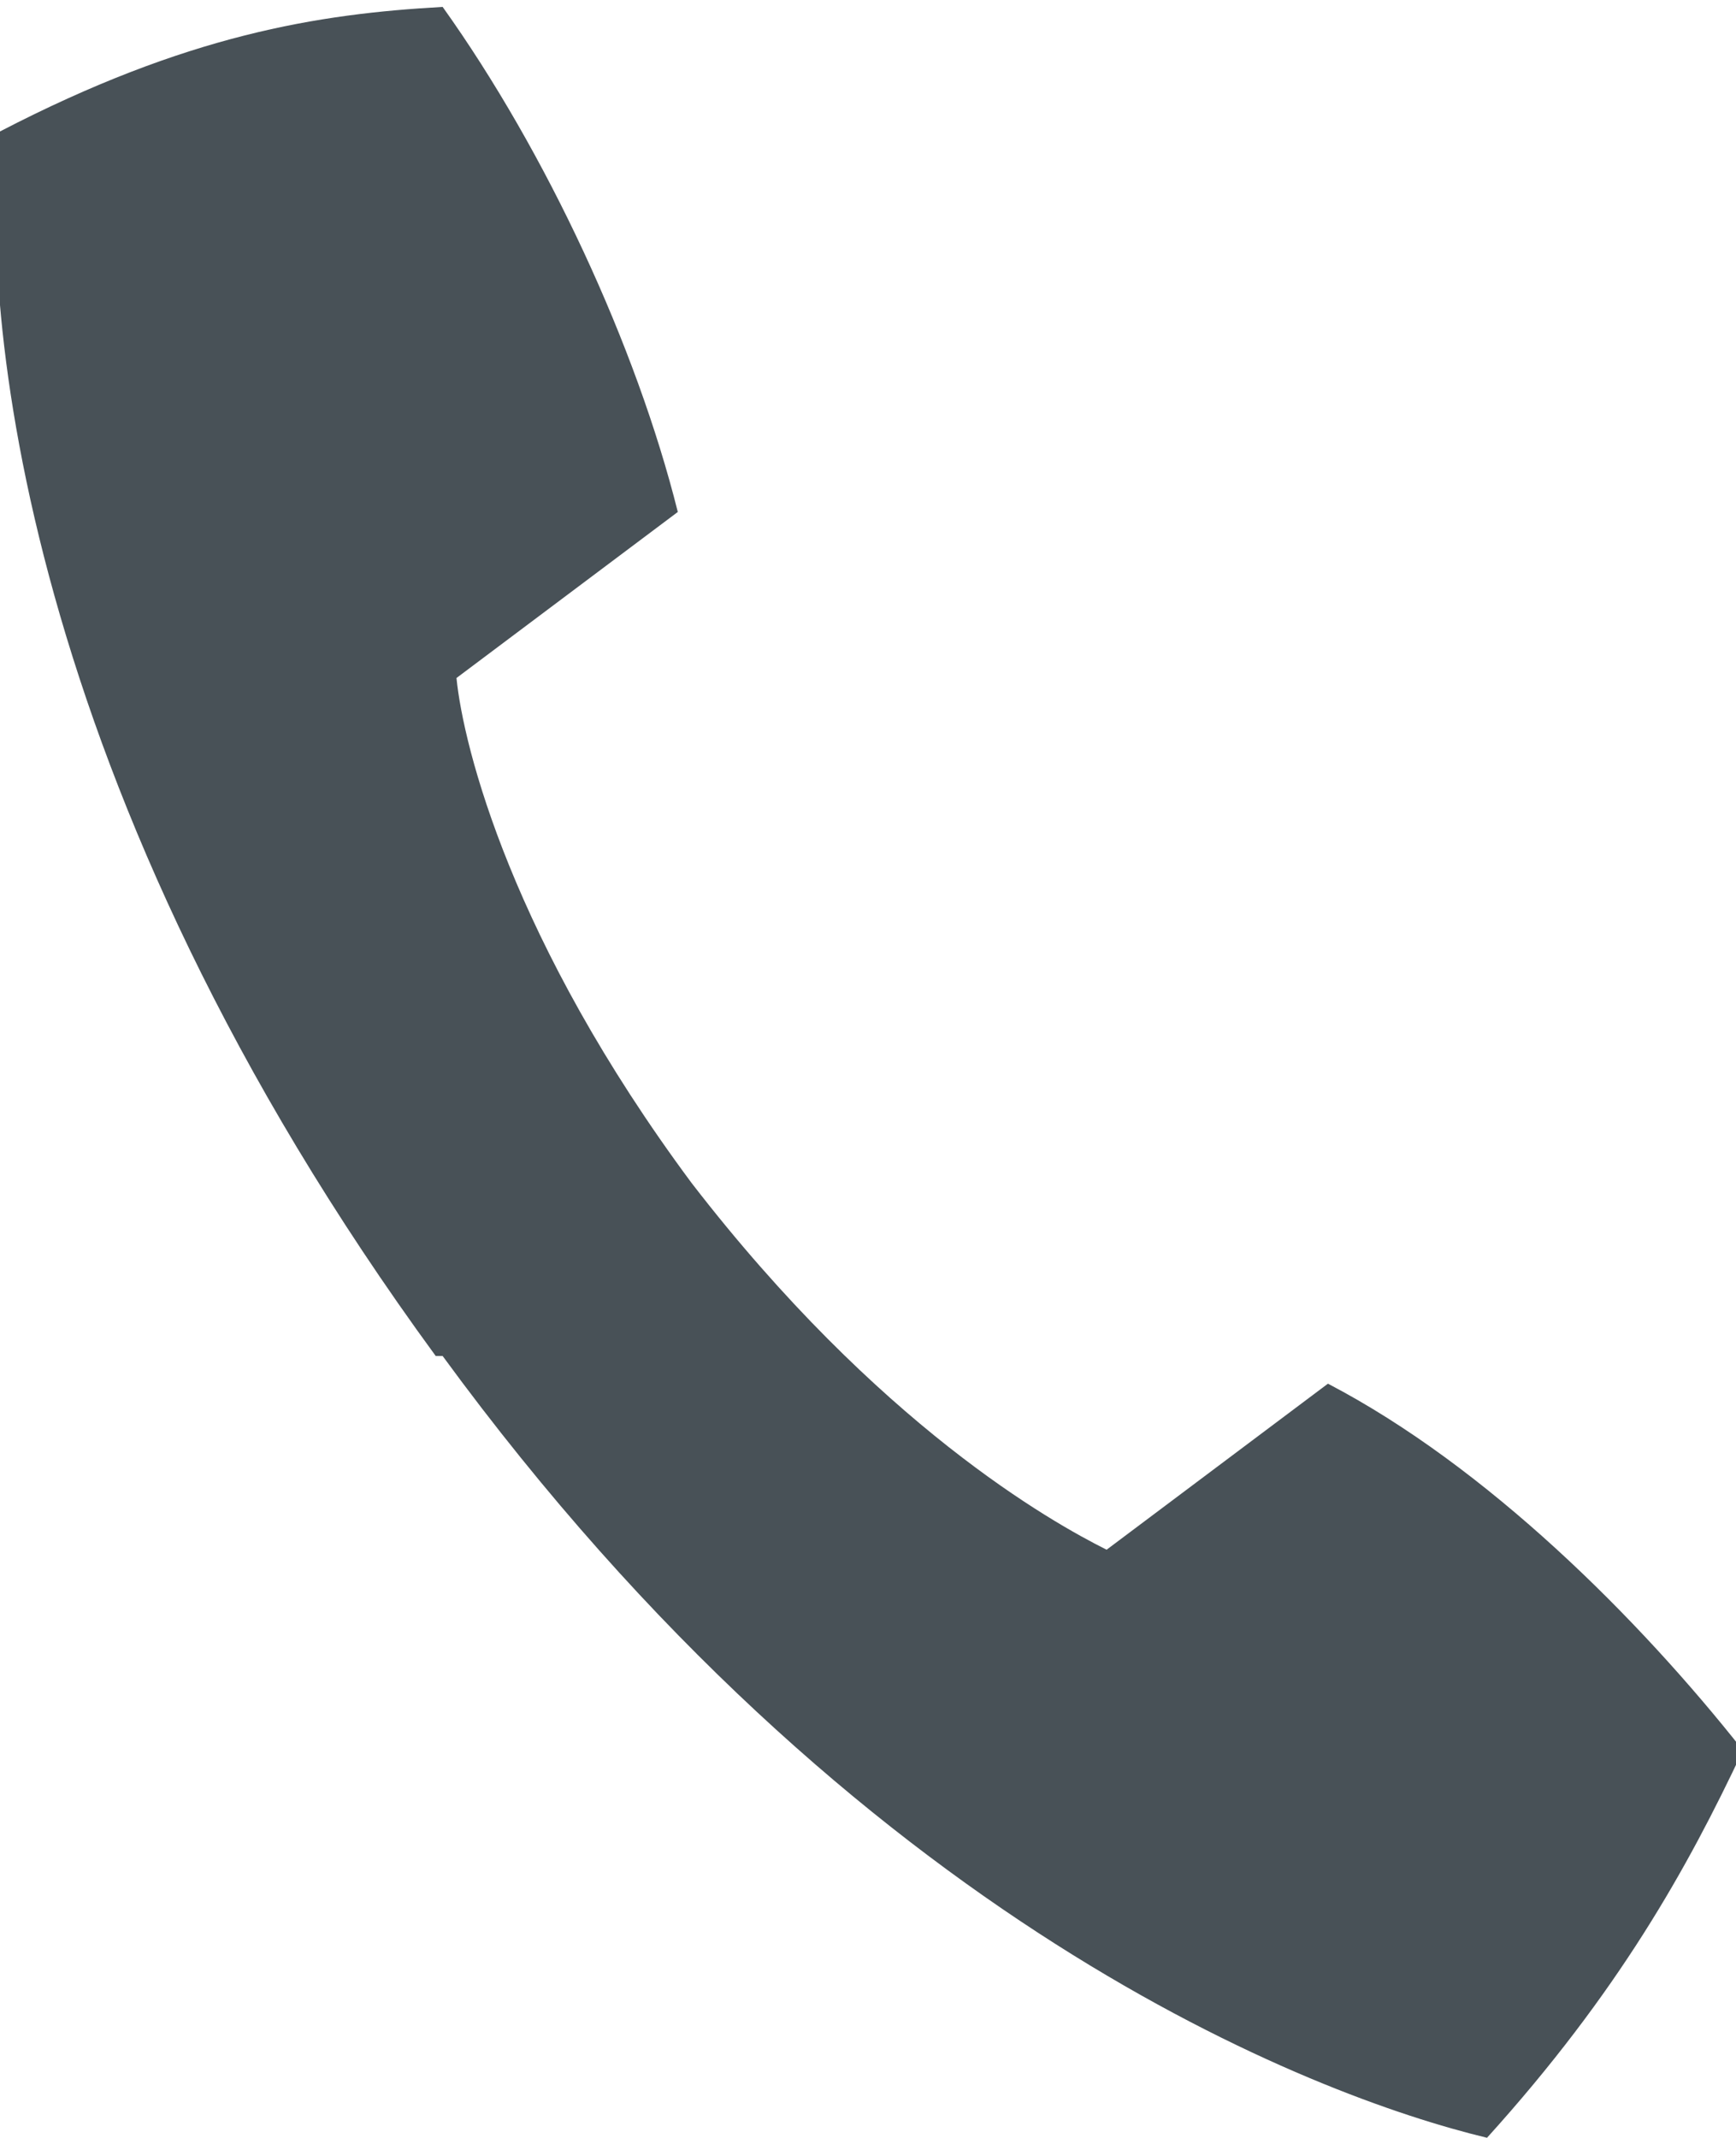 <?xml version="1.0" encoding="UTF-8"?>
<svg xmlns="http://www.w3.org/2000/svg" version="1.1" viewBox="0 0 25.1 30.9">
  <defs>
    <style>
      .cls-1 {
        fill: #485157;
      }
    </style>
  </defs>
  <!-- Generator: Adobe Illustrator 28.6.0, SVG Export Plug-In . SVG Version: 1.2.0 Build 709)  -->
  <g>
    <g id="_レイヤー_1">
      <path class="cls-1" d="M6.4,19.6c6,8.2,12.6,10.7,15.1,11.3,1.9-2.1,2.9-3.9,3.7-5.6-1.5-1.9-3.7-4.1-6-5.3l-3.2,2.4c-.8-.4-3.3-1.8-6-5.3-2.6-3.5-3.3-6.3-3.4-7.3l3.2-2.4c-.6-2.4-1.9-5.2-3.4-7.3-1.8.1-3.7.4-6.4,1.8-.3,2.5.3,9.5,6.3,17.7h0Z"/>
    </g>
  </g>
</svg>